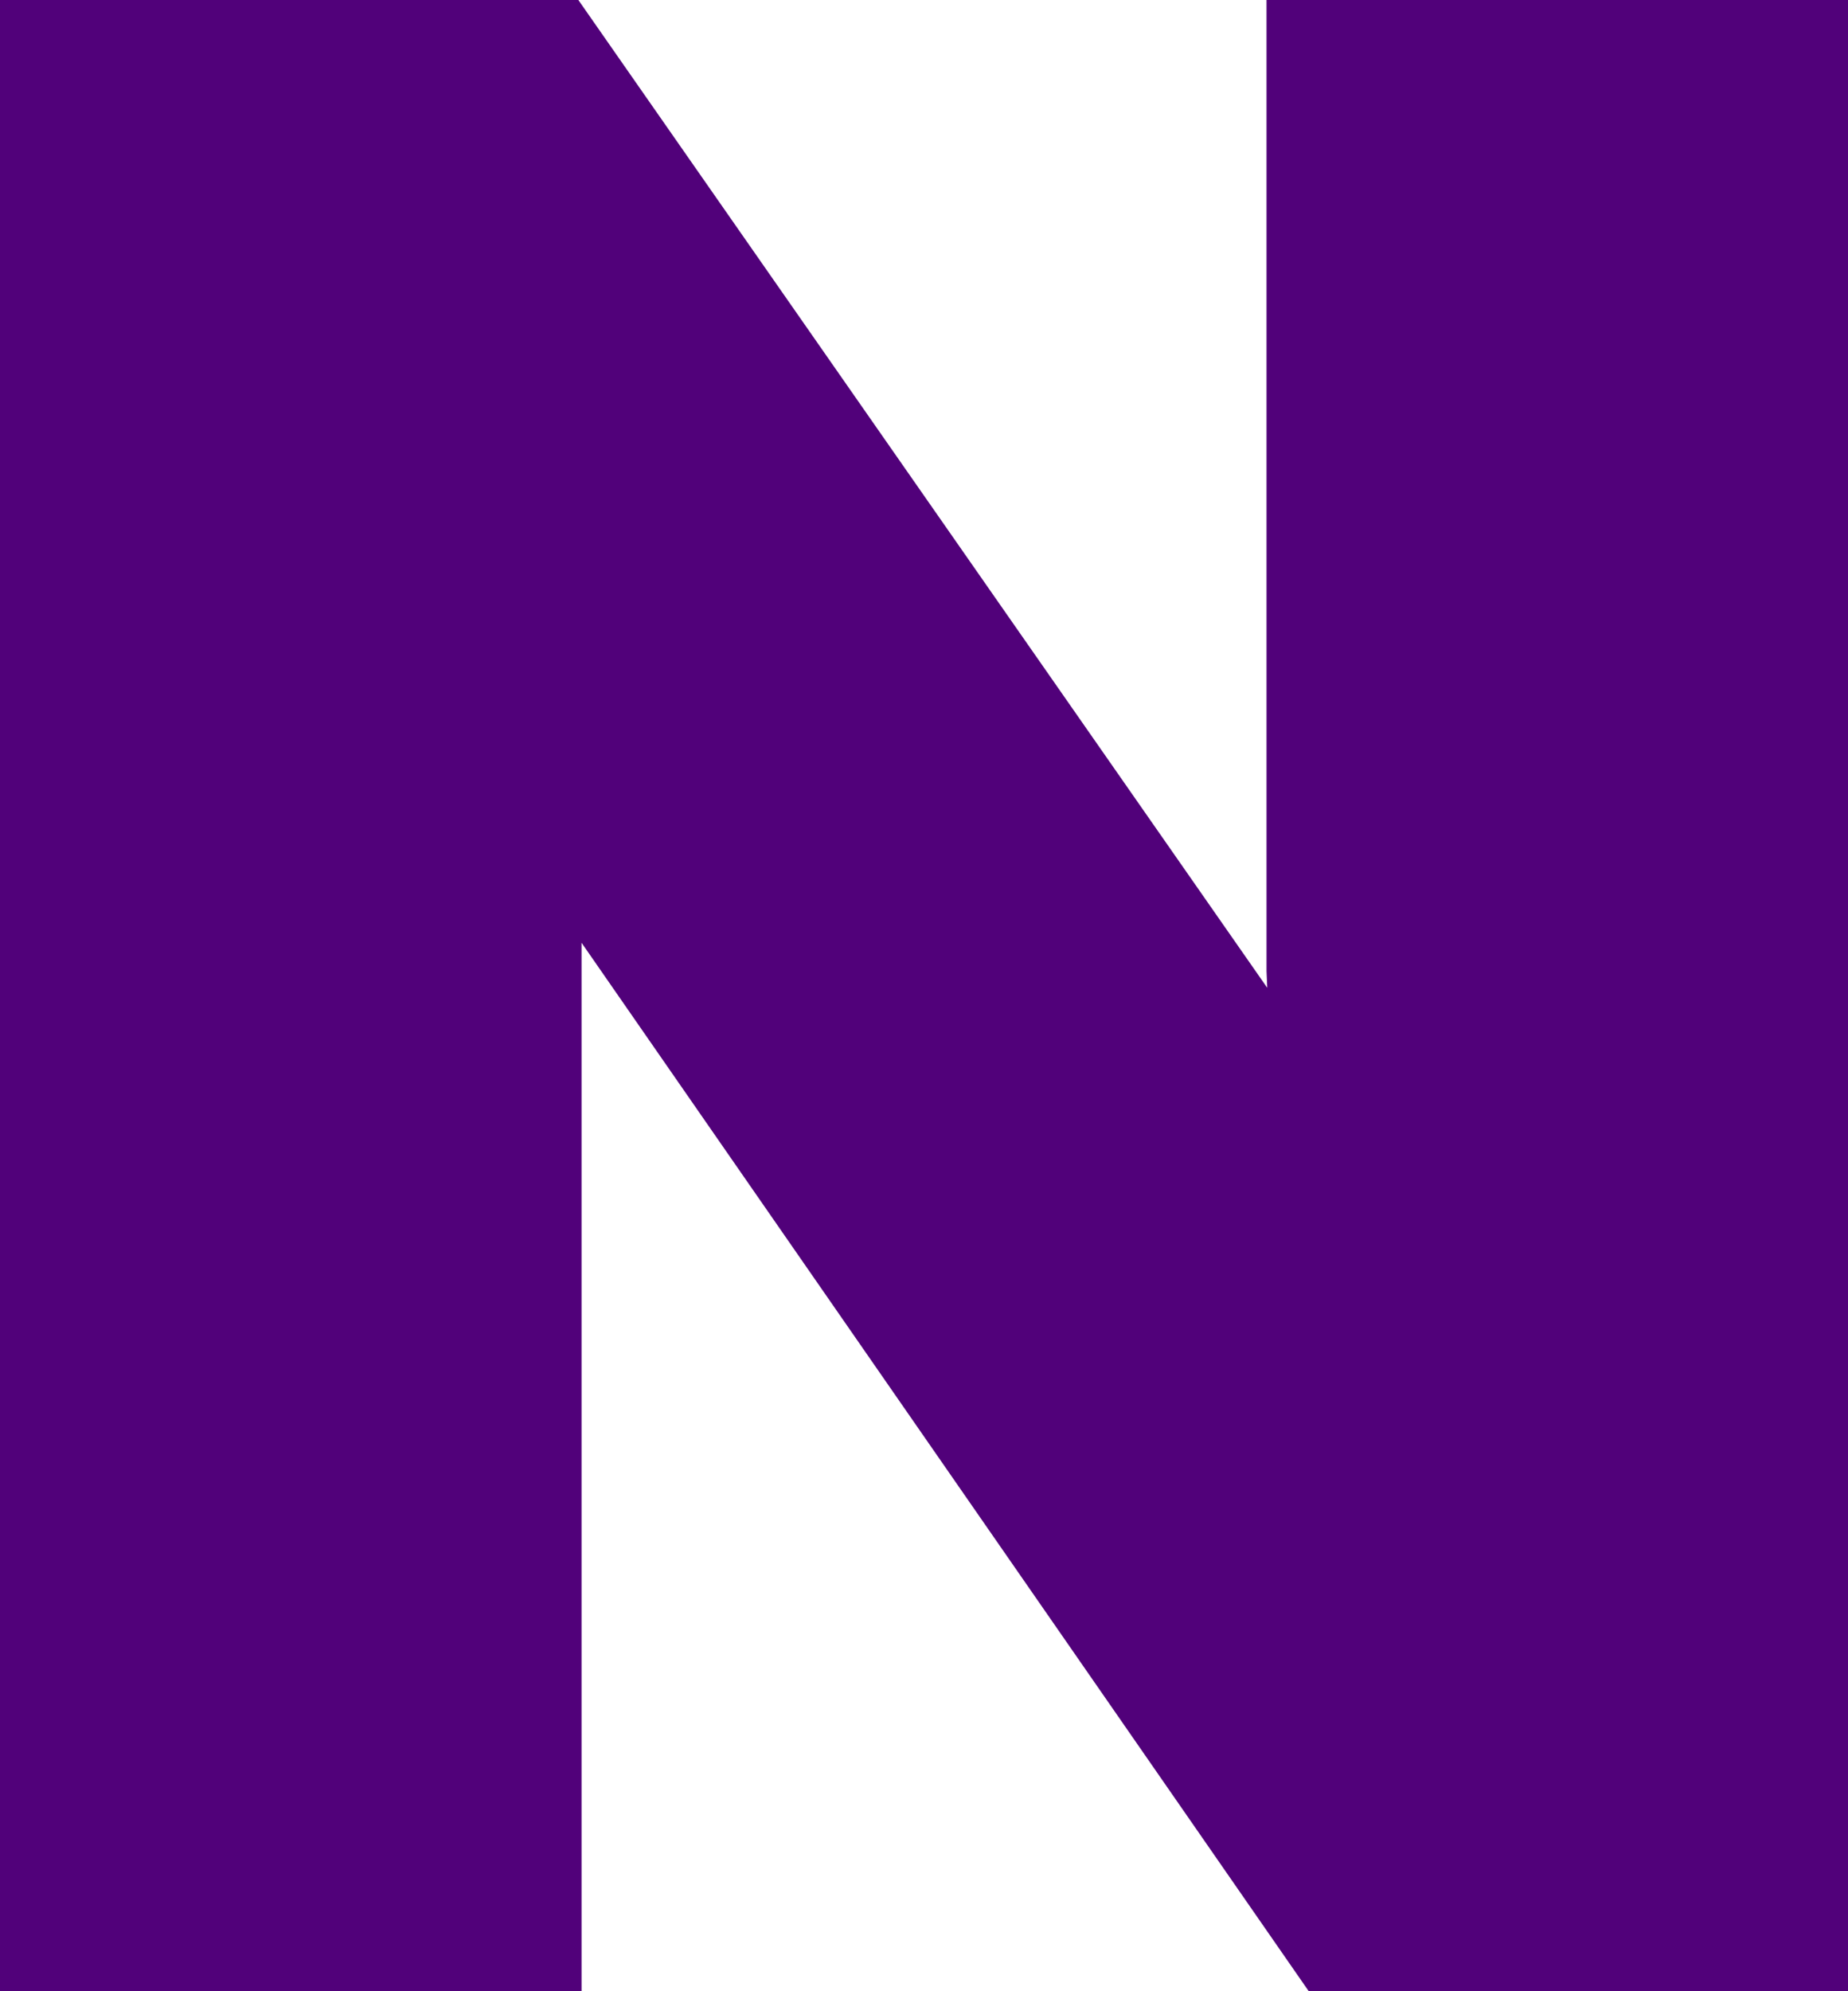<svg width="26" height="28" viewBox="0 0 26 28" fill="none" xmlns="http://www.w3.org/2000/svg">
<path fill-rule="evenodd" clip-rule="evenodd" d="M8.137 0L17.829 13.89L17.819 13.656V0H26V28H18.413L8.182 13.257V28H0V0H8.137Z" fill="#51017A"/>
</svg>
